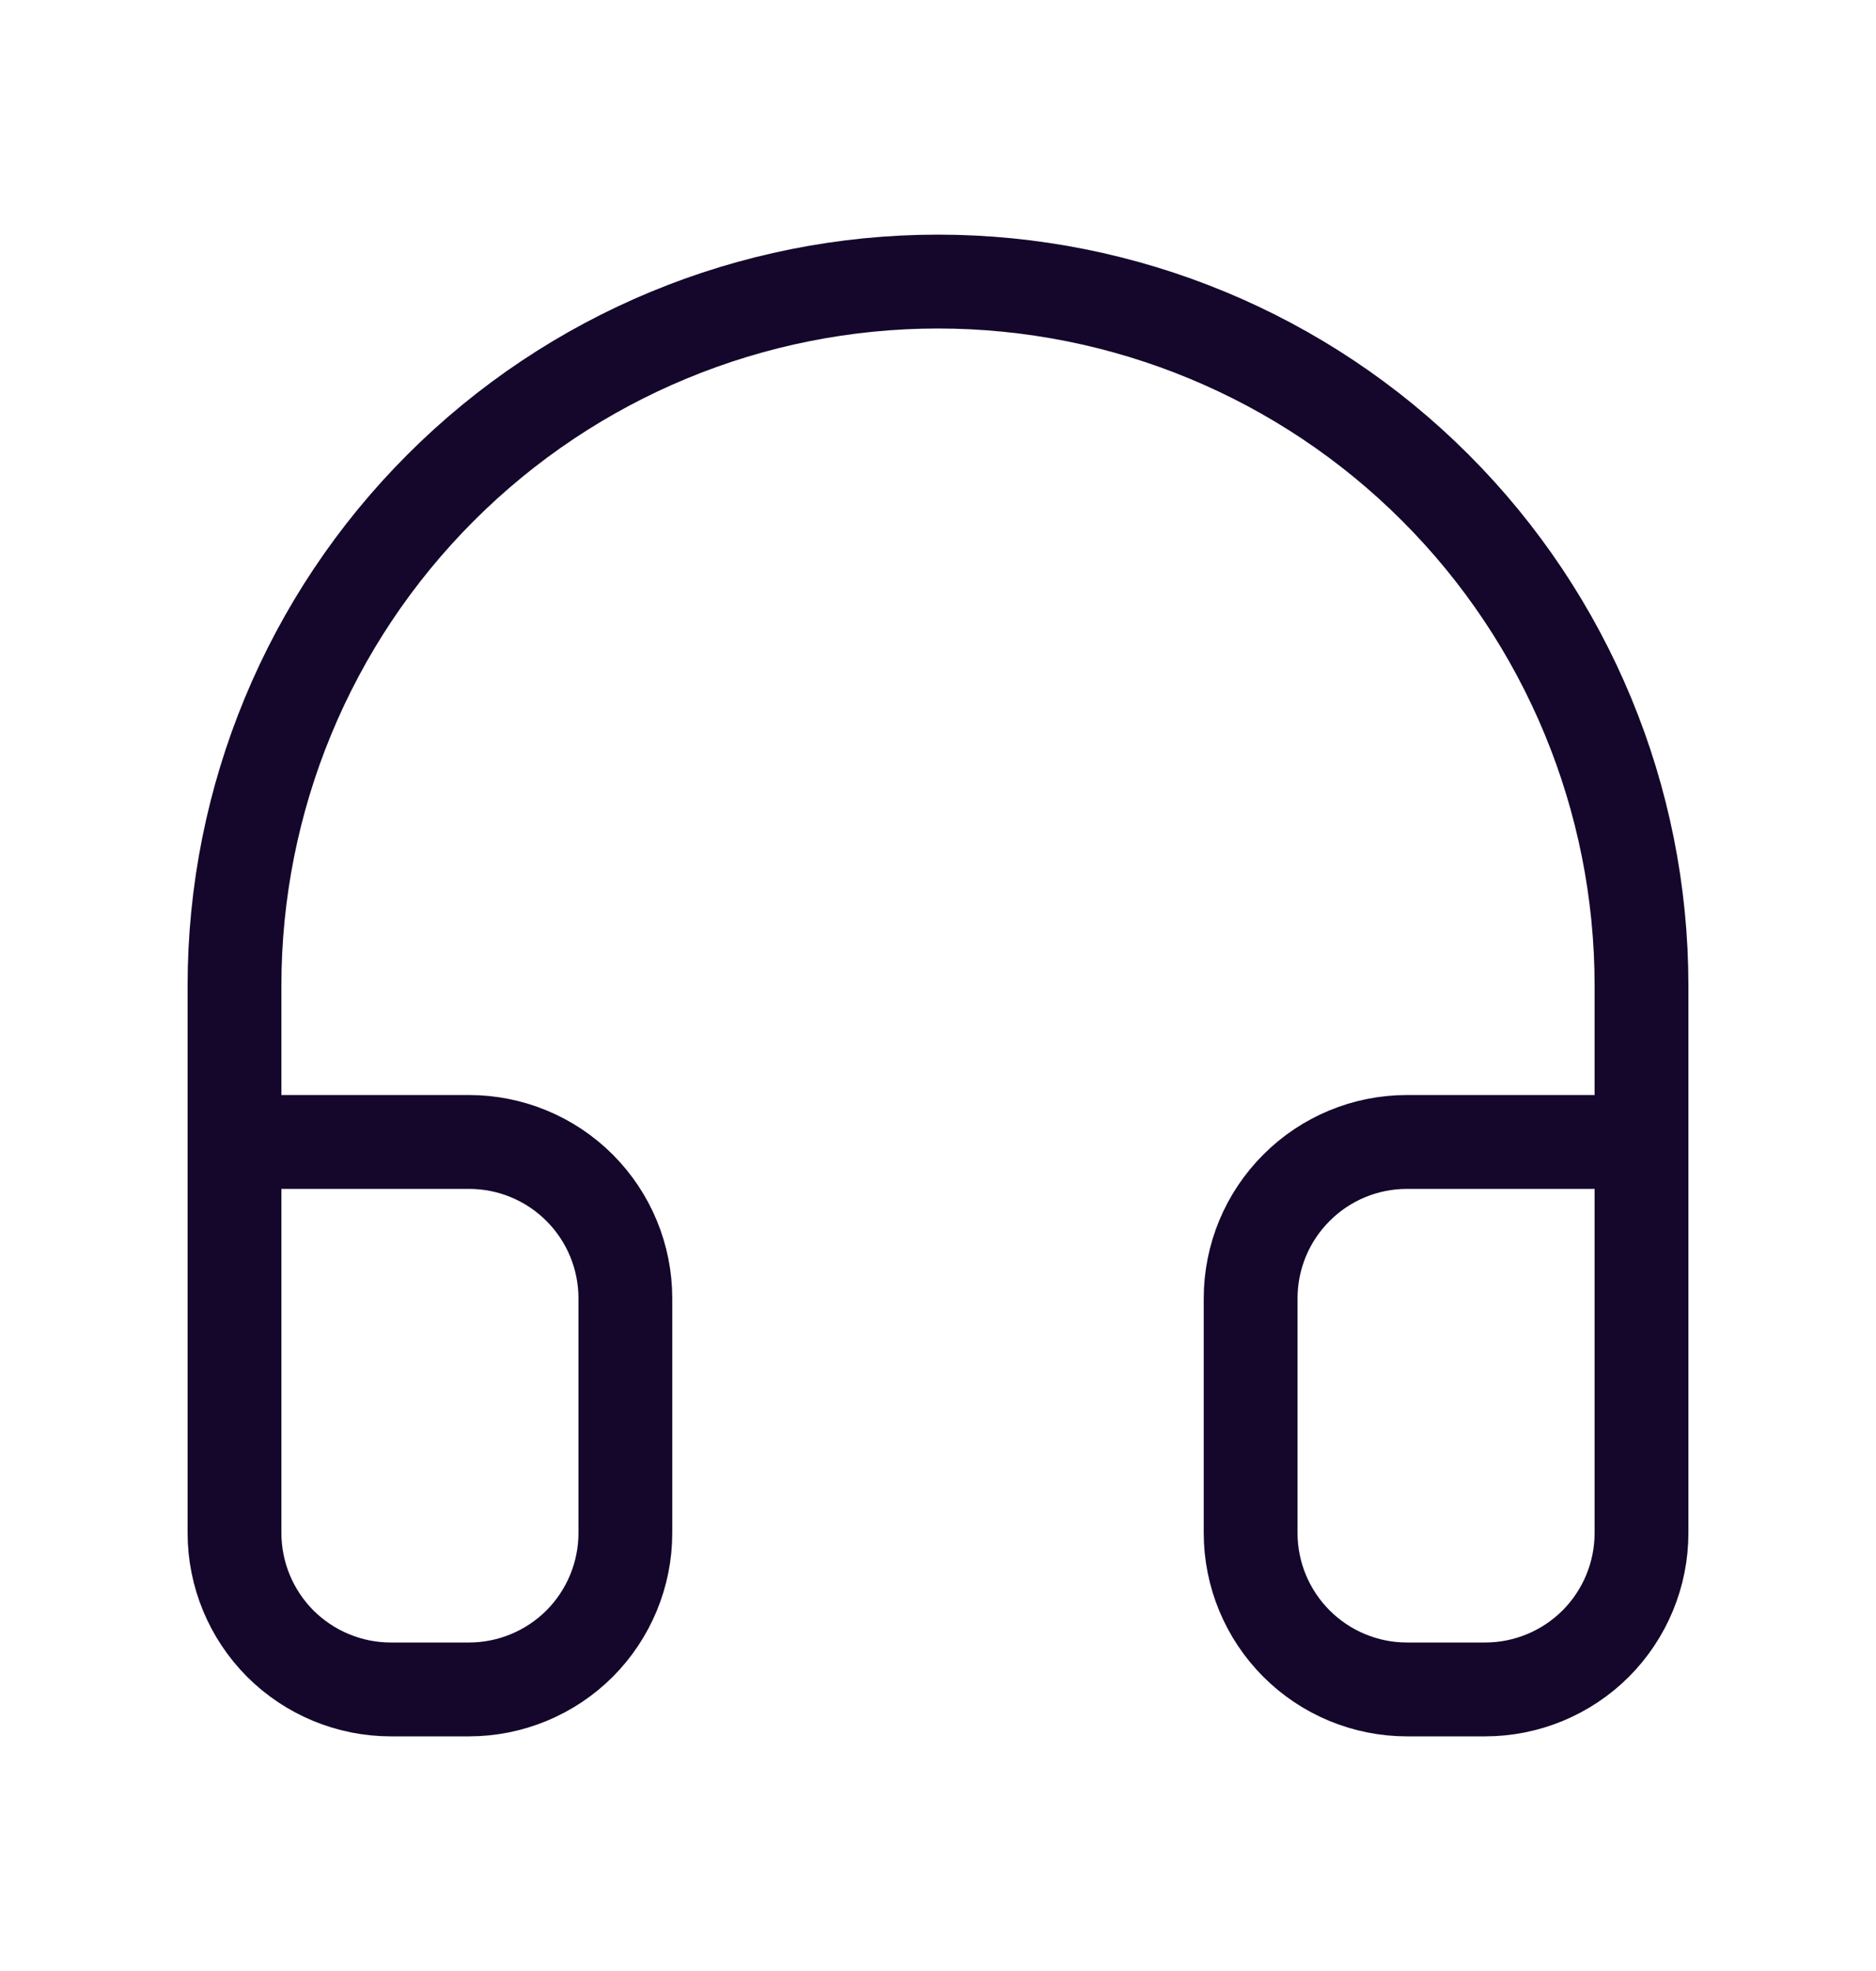 <svg width="20" height="21" viewBox="0 0 20 21" fill="none" xmlns="http://www.w3.org/2000/svg">
<path d="M2.5 15.5V10.5C2.5 8.511 3.29 6.603 4.697 5.197C6.103 3.79 8.011 3 10 3C11.989 3 13.897 3.79 15.303 5.197C16.71 6.603 17.5 8.511 17.5 10.5V15.5M17.5 16.333C17.5 16.775 17.324 17.199 17.012 17.512C16.699 17.824 16.275 18 15.833 18H15C14.558 18 14.134 17.824 13.822 17.512C13.509 17.199 13.333 16.775 13.333 16.333V13.833C13.333 13.391 13.509 12.967 13.822 12.655C14.134 12.342 14.558 12.167 15 12.167H17.5V16.333ZM2.5 16.333C2.5 16.775 2.676 17.199 2.988 17.512C3.301 17.824 3.725 18 4.167 18H5C5.442 18 5.866 17.824 6.179 17.512C6.491 17.199 6.667 16.775 6.667 16.333V13.833C6.667 13.391 6.491 12.967 6.179 12.655C5.866 12.342 5.442 12.167 5 12.167H2.5V16.333Z" stroke="#14072B" stroke-linecap="round" stroke-linejoin="round"/>
</svg>
